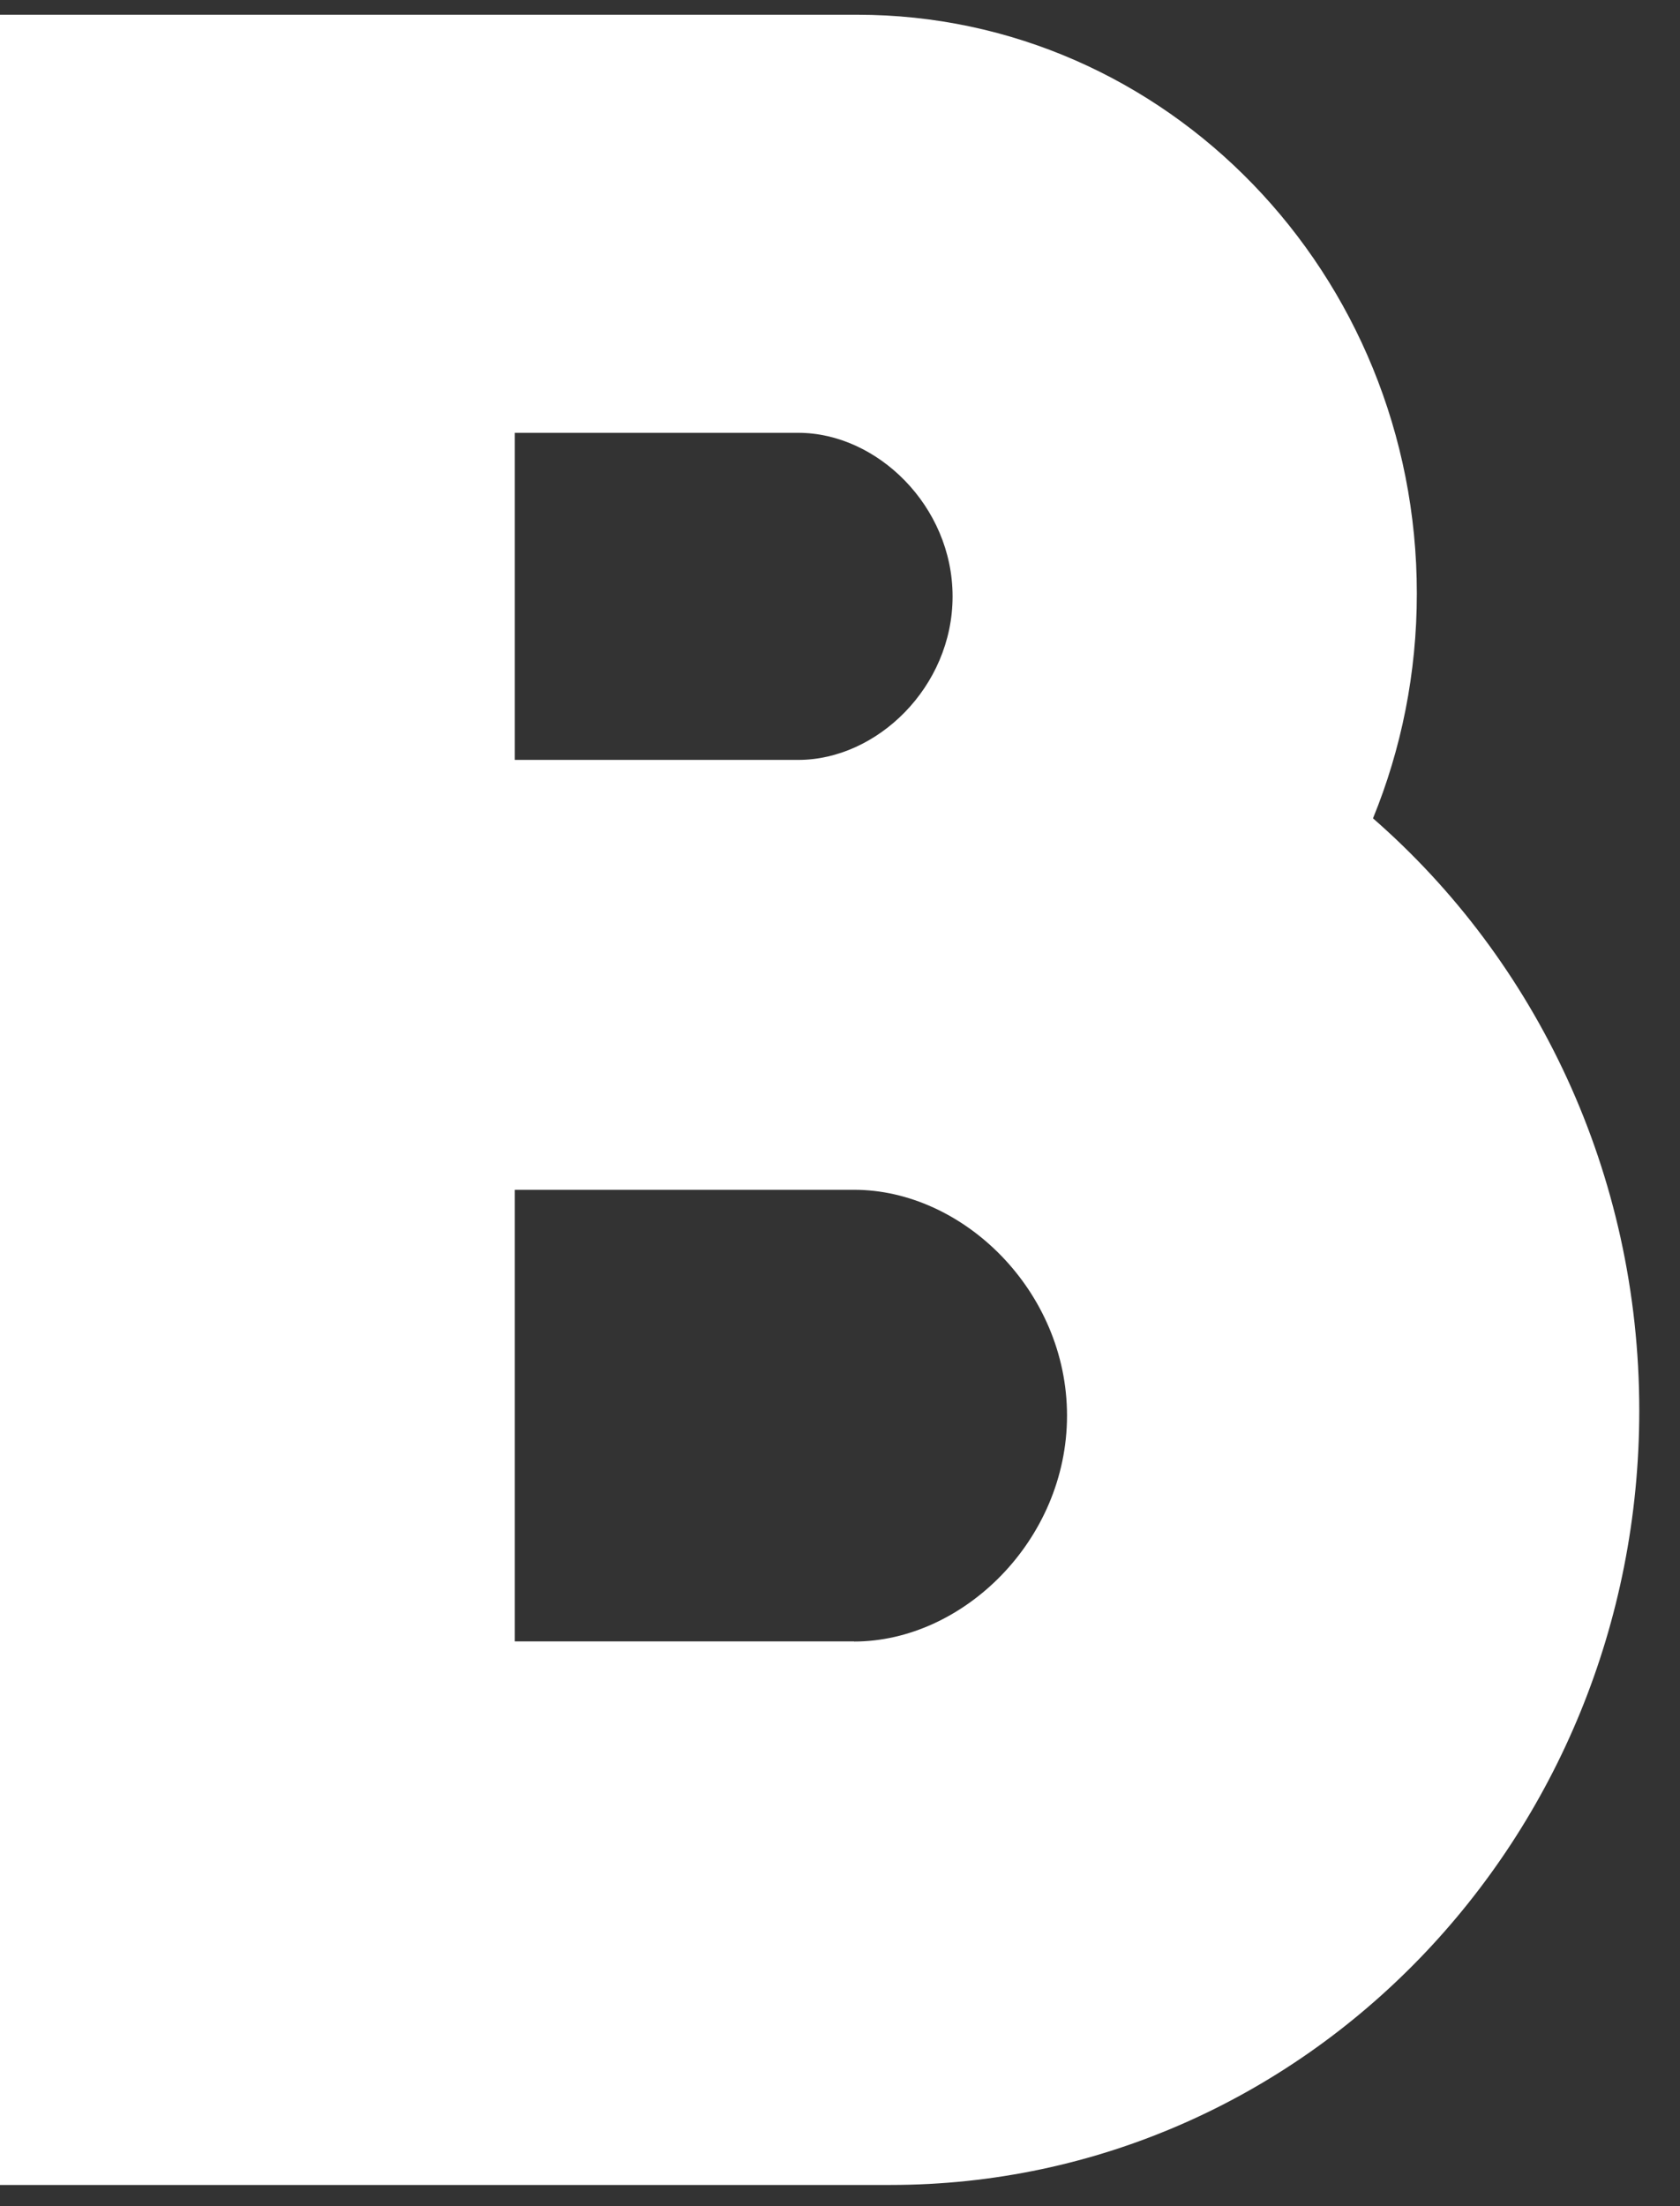 <?xml version="1.0" encoding="utf-8"?>
<svg xmlns="http://www.w3.org/2000/svg" fill="none" height="100%" overflow="visible" preserveAspectRatio="none" style="display: block;" viewBox="0 0 144 189" width="100%">
<rect x="0" y="0" width="144" height="189" fill="#333333" stroke="none"/>
<g clip-path="url(#clip0_0_45)" id="Vector">
<path d="M117.685 70.106C131.644 82.275 140.509 100.498 140.509 120.843C140.509 157.481 111.771 187.183 76.324 187.183H0V1.263H73.477C99.967 1.263 121.443 23.456 121.443 50.845C121.443 57.686 120.105 64.194 117.685 70.106ZM44.127 65.1H68.427C75.171 65.1 81.65 58.843 81.65 51.095C81.65 43.348 75.171 37.079 68.427 37.079H44.127V65.112V65.1ZM73.211 140.628C82.537 140.628 91.459 131.952 91.459 121.273C91.459 110.593 82.549 101.928 73.211 101.928H44.127V140.617H73.211V140.628ZM391.06 64.54C424.594 64.54 452.018 92.656 452.018 127.315V187.195H409.135V183.071C402.103 186.837 394.115 188.971 385.608 188.971C357.815 188.971 335.29 166.134 335.29 137.971C335.29 128.662 337.768 119.926 342.068 112.405H338.287V64.516L391.072 64.54H391.06ZM391.06 144.812C400.028 144.812 407.314 137.279 407.314 127.995C407.314 118.71 400.028 111.177 391.06 111.177C382.092 111.177 374.795 118.698 374.795 127.995C374.795 137.291 382.057 144.812 391.06 144.812ZM346.529 45.339C336.8 45.339 319.97 48.926 319.97 64.599H332.904V112.465H319.97V187.195H274.067V112.465H257.018V187.195H211.115V112.465H200.337V64.599H211.115C211.115 49.272 222.285 0 282.644 0V29.713C288.062 14.576 304.039 0 346.529 0V45.339ZM275.312 65.028V45.47C265.79 45.47 257.329 54.23 257.329 65.028H275.312ZM147.322 64.611H193.236V187.207H147.322V64.611Z" fill="white" id="Vector_2"/>
</g>
<defs>
<clipPath id="clip0_0_45">
<rect fill="white" height="188.971" width="143.618"/>
</clipPath>
</defs>
</svg>